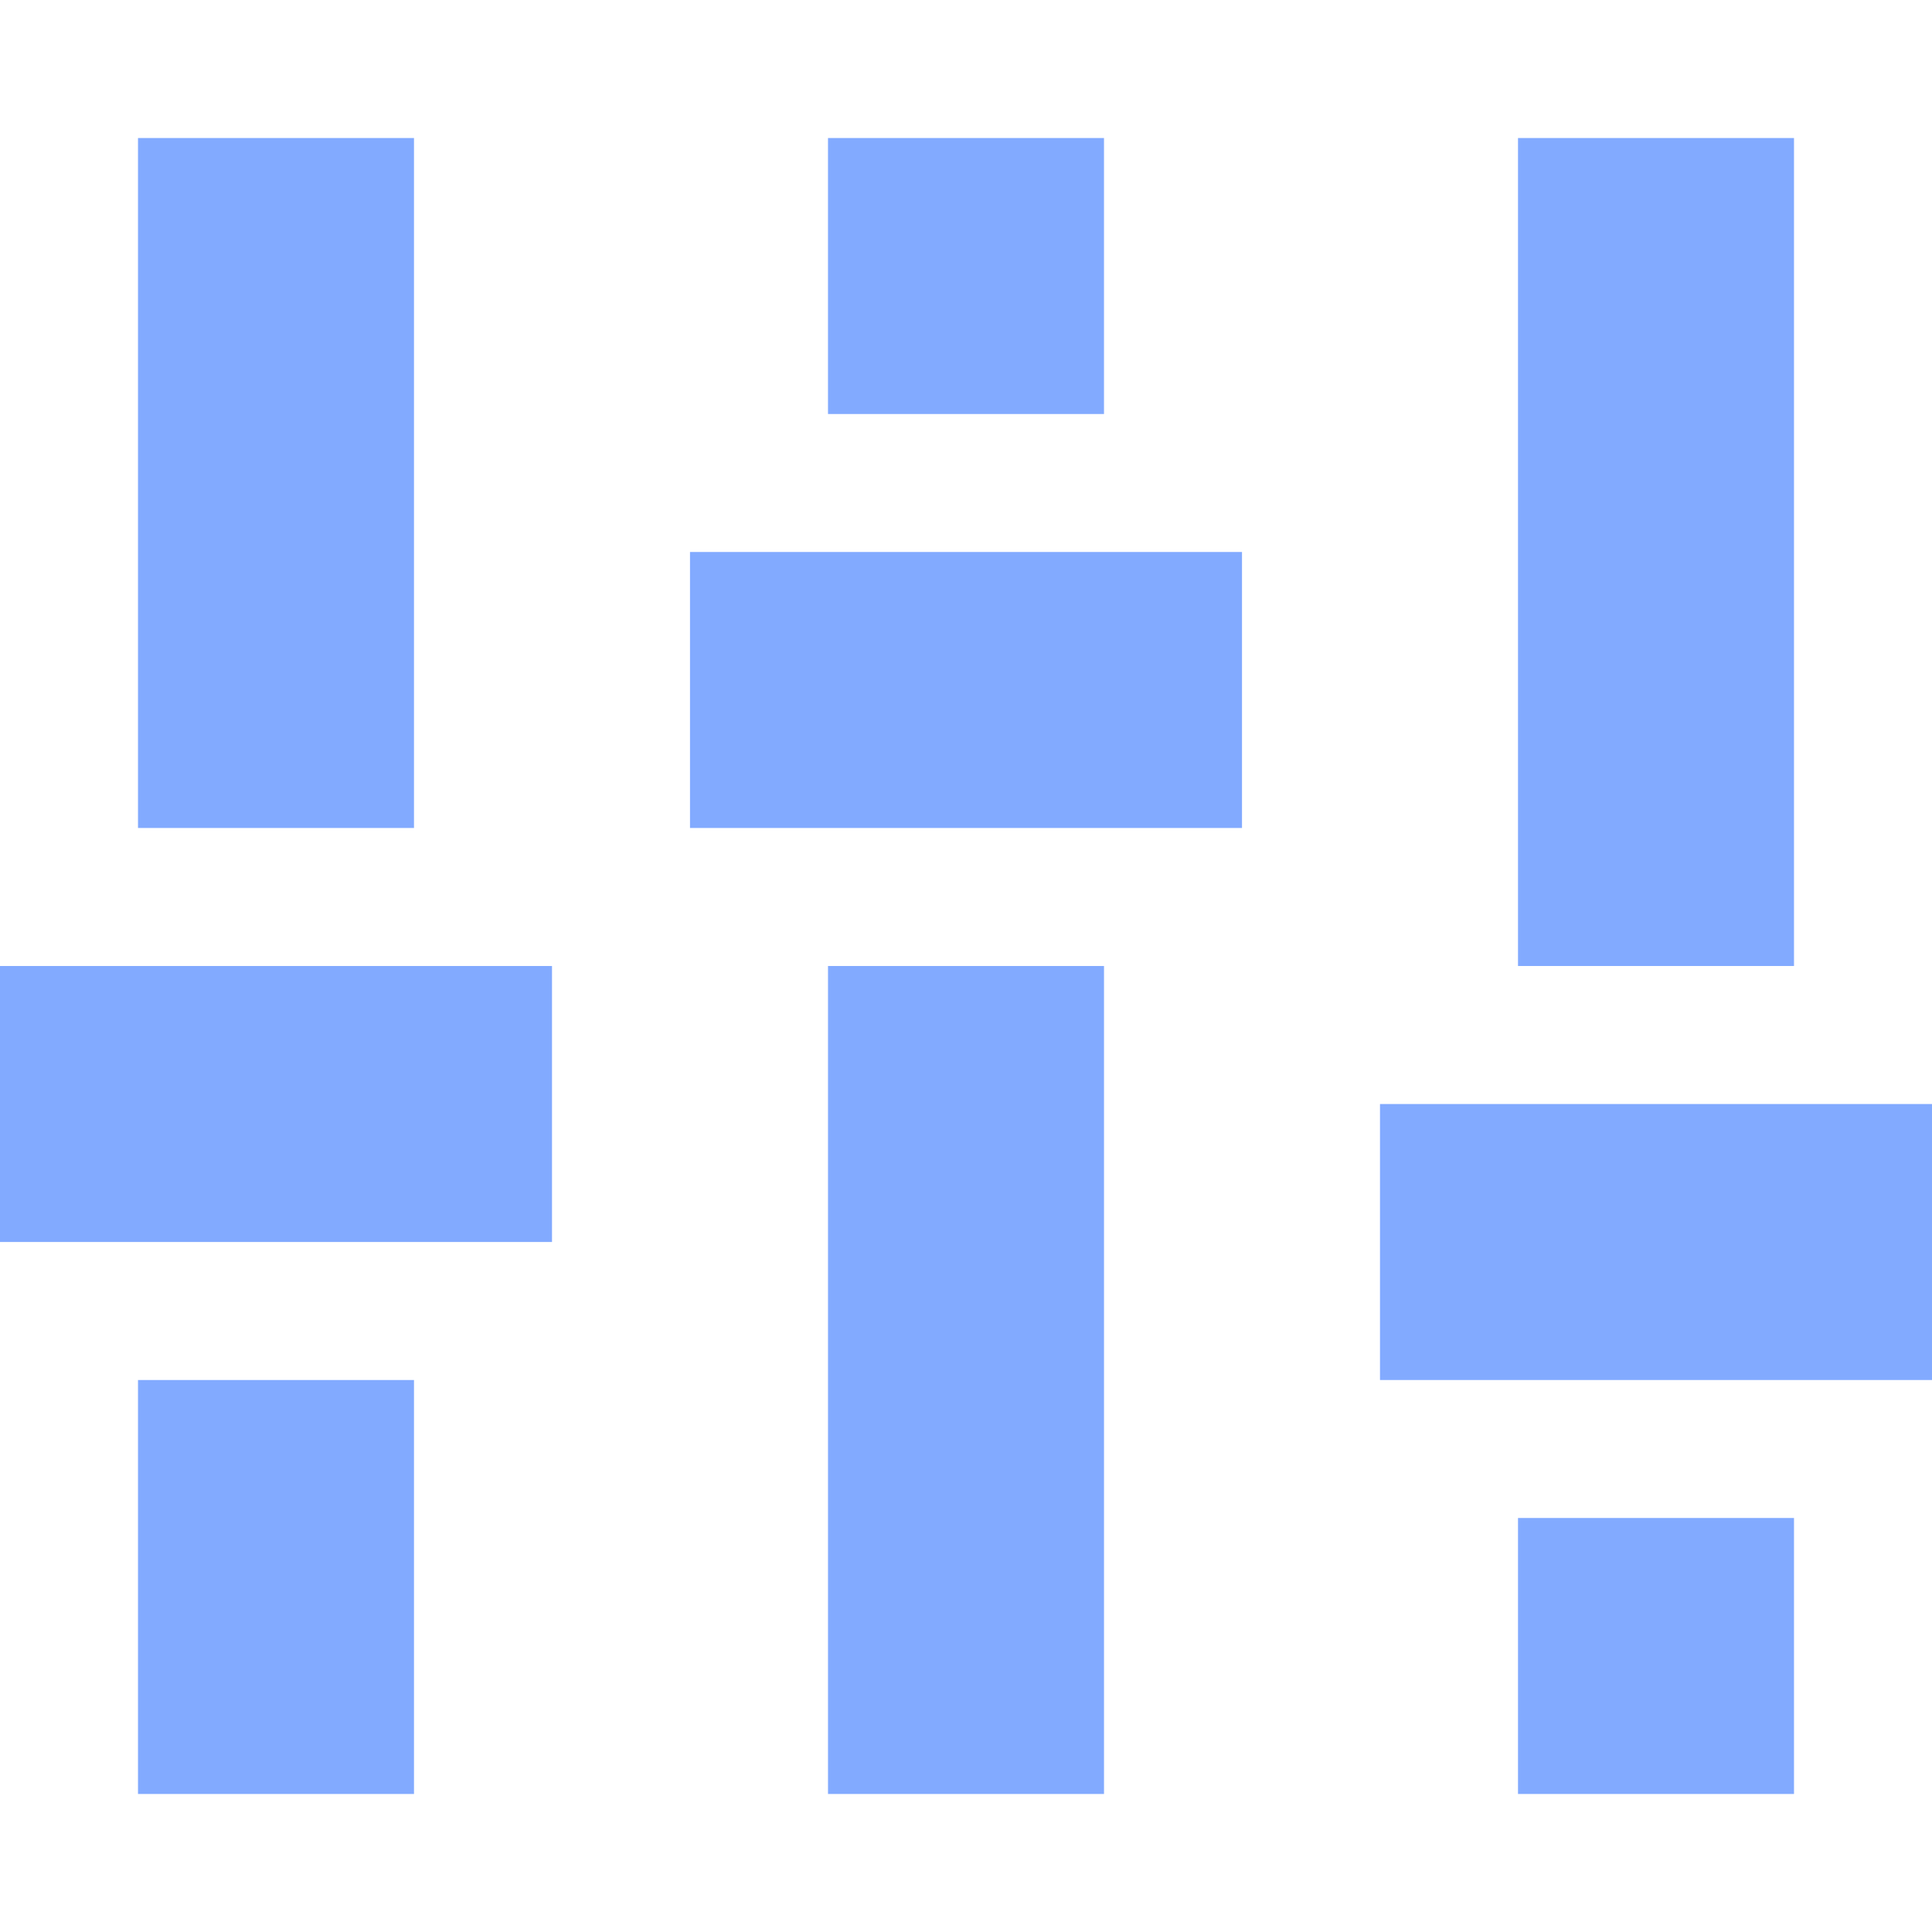 <!--
  - The MIT License (MIT)
  -
  - Copyright (c) 2015-2024 Elior "Mallowigi" Boukhobza
  -
  - Permission is hereby granted, free of charge, to any person obtaining a copy
  - of this software and associated documentation files (the "Software"), to deal
  - in the Software without restriction, including without limitation the rights
  - to use, copy, modify, merge, publish, distribute, sublicense, and/or sell
  - copies of the Software, and to permit persons to whom the Software is
  - furnished to do so, subject to the following conditions:
  -
  - The above copyright notice and this permission notice shall be included in all
  - copies or substantial portions of the Software.
  -
  - THE SOFTWARE IS PROVIDED "AS IS", WITHOUT WARRANTY OF ANY KIND, EXPRESS OR
  - IMPLIED, INCLUDING BUT NOT LIMITED TO THE WARRANTIES OF MERCHANTABILITY,
  - FITNESS FOR A PARTICULAR PURPOSE AND NONINFRINGEMENT. IN NO EVENT SHALL THE
  - AUTHORS OR COPYRIGHT HOLDERS BE LIABLE FOR ANY CLAIM, DAMAGES OR OTHER
  - LIABILITY, WHETHER IN AN ACTION OF CONTRACT, TORT OR OTHERWISE, ARISING FROM,
  - OUT OF OR IN CONNECTION WITH THE SOFTWARE OR THE USE OR OTHER DEALINGS IN THE
  - SOFTWARE.
  -
  -->

<svg version="1.1" xmlns="http://www.w3.org/2000/svg" x="0px" y="0px" width="16px" height="16px"
     viewBox="0 0 512 512">
  <path fill="#82AAFF" data-iconColor="Prefs Dark"
        d="M36.571,475.429h73.143V365.714H36.571V475.429z M109.714,36.571H36.571v182.857h73.143V36.571z M292.571,36.571h-73.143v73.143h73.143V36.571z M0,329.143h146.286V256H0V329.143z M219.429,475.429h73.143V256h-73.143V475.429z M182.857,219.429h146.286v-73.143H182.857V219.429z M475.429,36.571h-73.143V256h73.143V36.571z M365.714,292.571v73.143H512v-73.143H365.714z M402.286,475.429h73.143v-73.143h-73.143V475.429z"/>
</svg>
